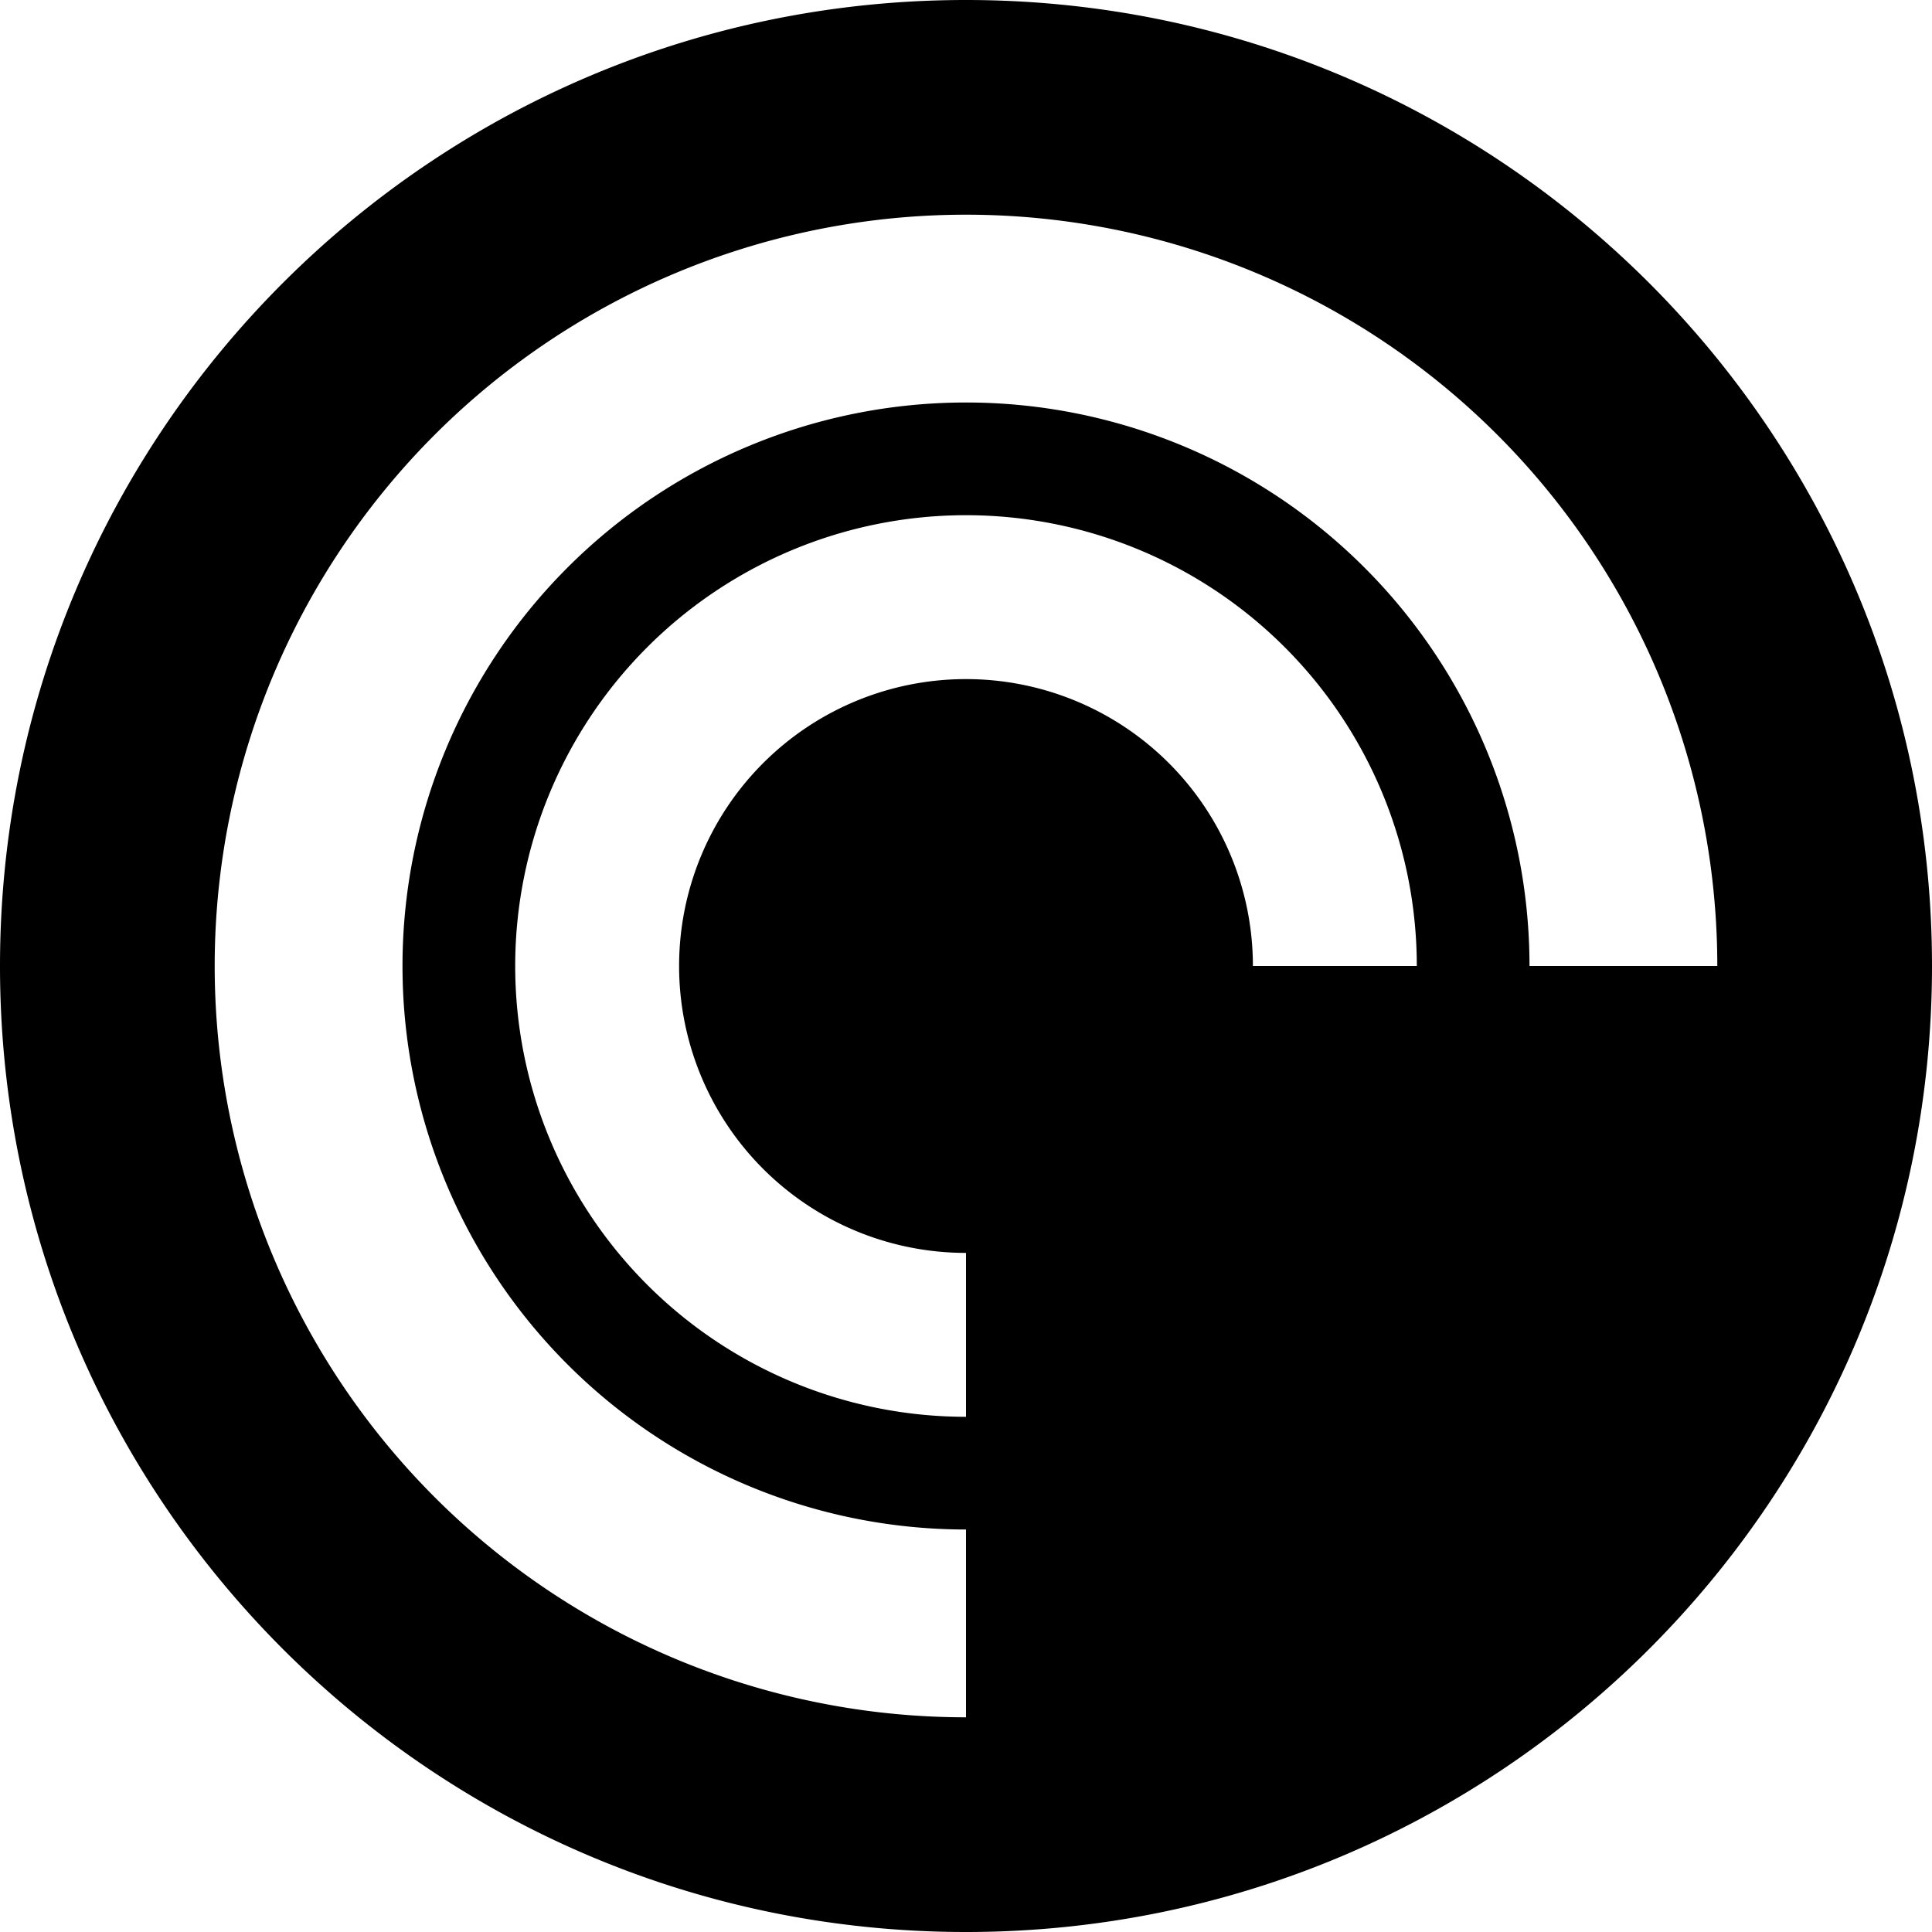 <svg xmlns="http://www.w3.org/2000/svg" viewBox="0 0 24 24"><path d="M12 0C5.372 0 0 5.372 0 12s5.372 12 12 12 12-5.372 12-12S18.628 0 12 0zm3.564 12A3.564 3.564 0 1 0 12 15.564V17.6a5.6 5.6 0 1 1 5.6-5.6h-2.036zM19 12a7 7 0 1 0-7 7v2.333a9.333 9.333 0 1 1 0-18.666A9.333 9.333 0 0 1 21.333 12H19z"/></svg>